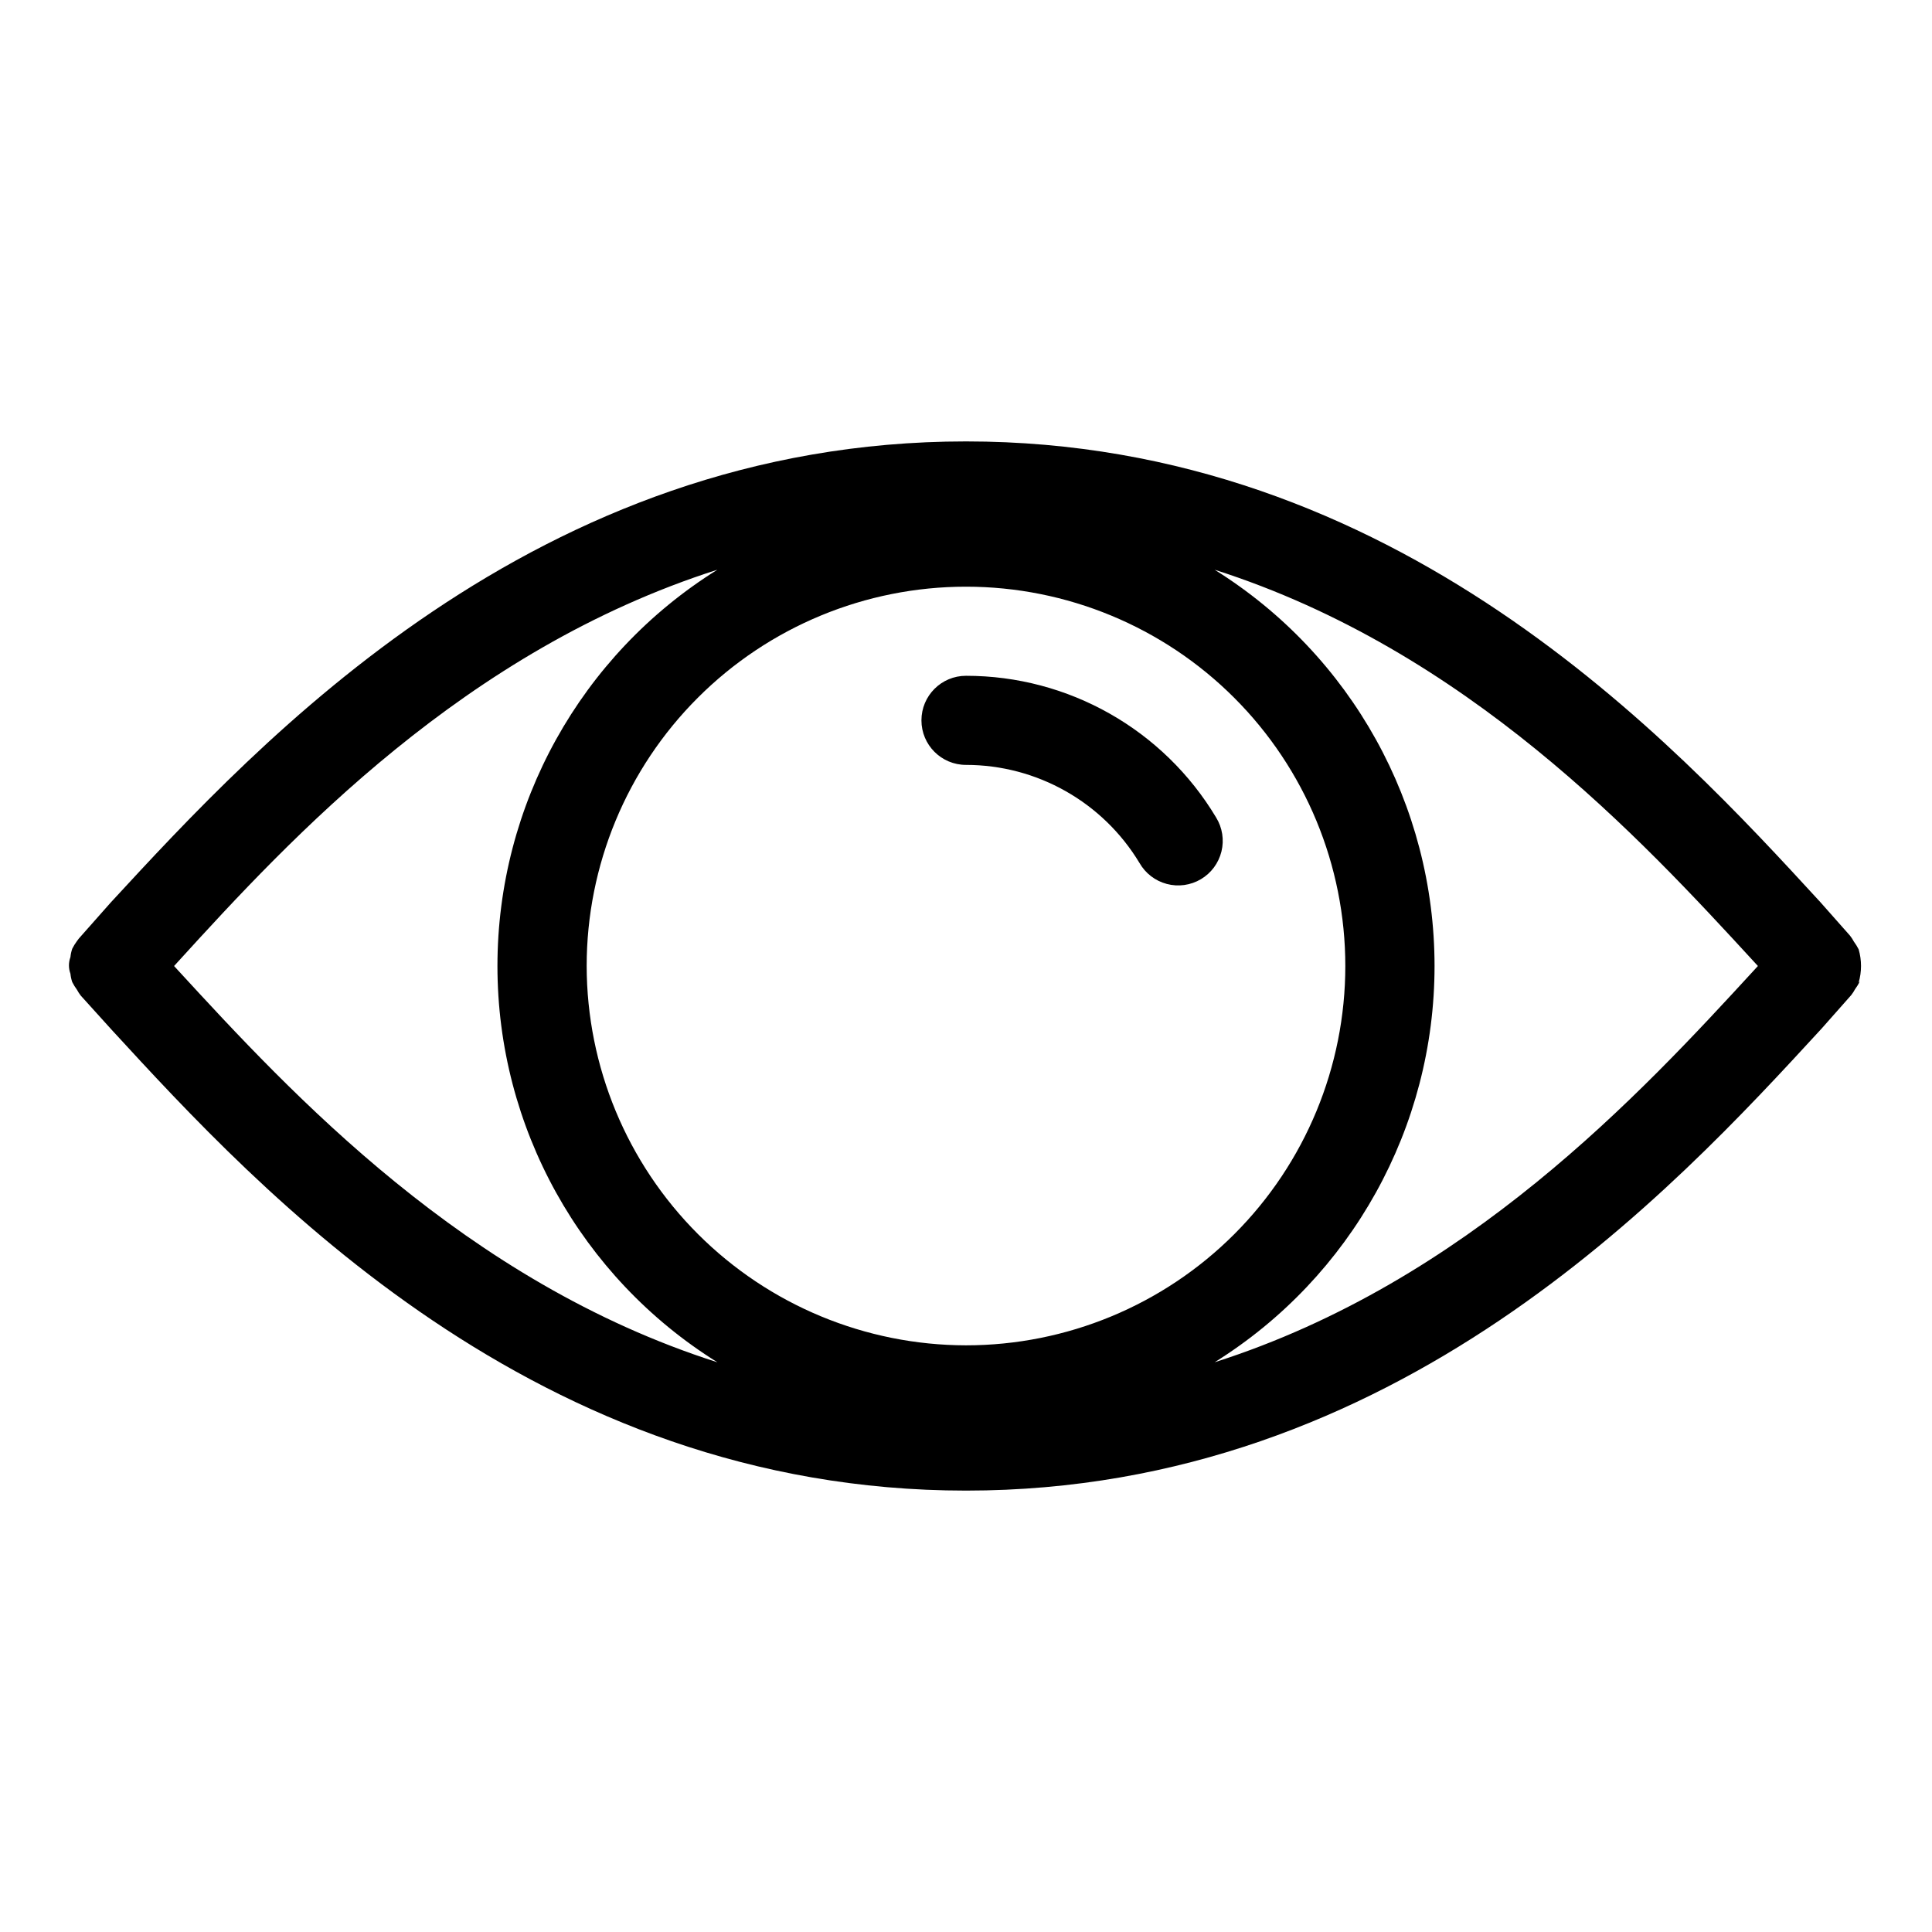 <?xml version="1.0" encoding="UTF-8"?>
<!-- Uploaded to: ICON Repo, www.svgrepo.com, Generator: ICON Repo Mixer Tools -->
<svg fill="#000000" width="800px" height="800px" version="1.1" viewBox="144 144 512 512" xmlns="http://www.w3.org/2000/svg">
 <path d="m466.28 360.64c1.664 2.699 2.172 5.949 1.414 9.023-0.758 3.074-2.719 5.719-5.441 7.332-2.727 1.617-5.984 2.07-9.047 1.258-3.059-0.809-5.668-2.816-7.234-5.566-9.715-16.117-27.156-25.977-45.973-25.98-6.523 0-11.809-5.285-11.809-11.805 0-6.523 5.285-11.809 11.809-11.809 27.16-0.012 52.328 14.246 66.281 37.547zm170.59 43.453v0.004c-0.363 0.715-0.781 1.398-1.258 2.047-0.297 0.551-0.637 1.078-1.023 1.574l-7.871 8.895c-39.52 42.98-112.57 122.41-226.71 122.41s-187.2-79.43-226.4-122.1l-8.184-9.051c-0.387-0.496-0.73-1.02-1.023-1.574-0.477-0.648-0.898-1.332-1.262-2.047-0.238-0.715-0.398-1.453-0.473-2.203-0.523-1.426-0.523-2.988 0-4.41 0.074-0.75 0.234-1.488 0.473-2.203 0.363-0.719 0.785-1.402 1.262-2.047 0.309-0.445 0.648-0.867 1.023-1.262l7.871-8.895c39.516-42.824 112.57-122.25 226.71-122.25s187.2 79.426 226.4 122.09l7.871 8.895c0.387 0.496 0.73 1.02 1.023 1.574 0.477 0.645 0.898 1.332 1.262 2.047 0.836 2.879 0.836 5.938 0 8.816zm-236.87 96.434c26.66 0 52.23-10.59 71.082-29.441 18.852-18.852 29.441-44.422 29.441-71.082 0-26.664-10.59-52.23-29.441-71.082-18.852-18.855-44.422-29.445-71.082-29.445-26.664 0-52.23 10.59-71.082 29.445-18.855 18.852-29.445 44.418-29.445 71.082 0.043 26.648 10.645 52.191 29.488 71.035s44.391 29.449 71.039 29.488zm-65.891 4.488c-36.25-22.598-58.281-62.297-58.281-105.01 0-42.719 22.031-82.414 58.281-105.02-66.832 21.332-112.89 70.848-143.11 104.07l-0.867 0.949 0.867 0.945c30.23 32.902 76.281 82.734 143.11 104.07zm274.89-104.07 0.867-0.945-0.867-0.945c-30.23-32.906-76.281-82.734-143.11-104.07 36.25 22.602 58.281 62.297 58.281 105.02 0 42.715-22.031 82.414-58.281 105.01 66.836-21.332 112.89-71.164 143.11-104.07z"/>
</svg>